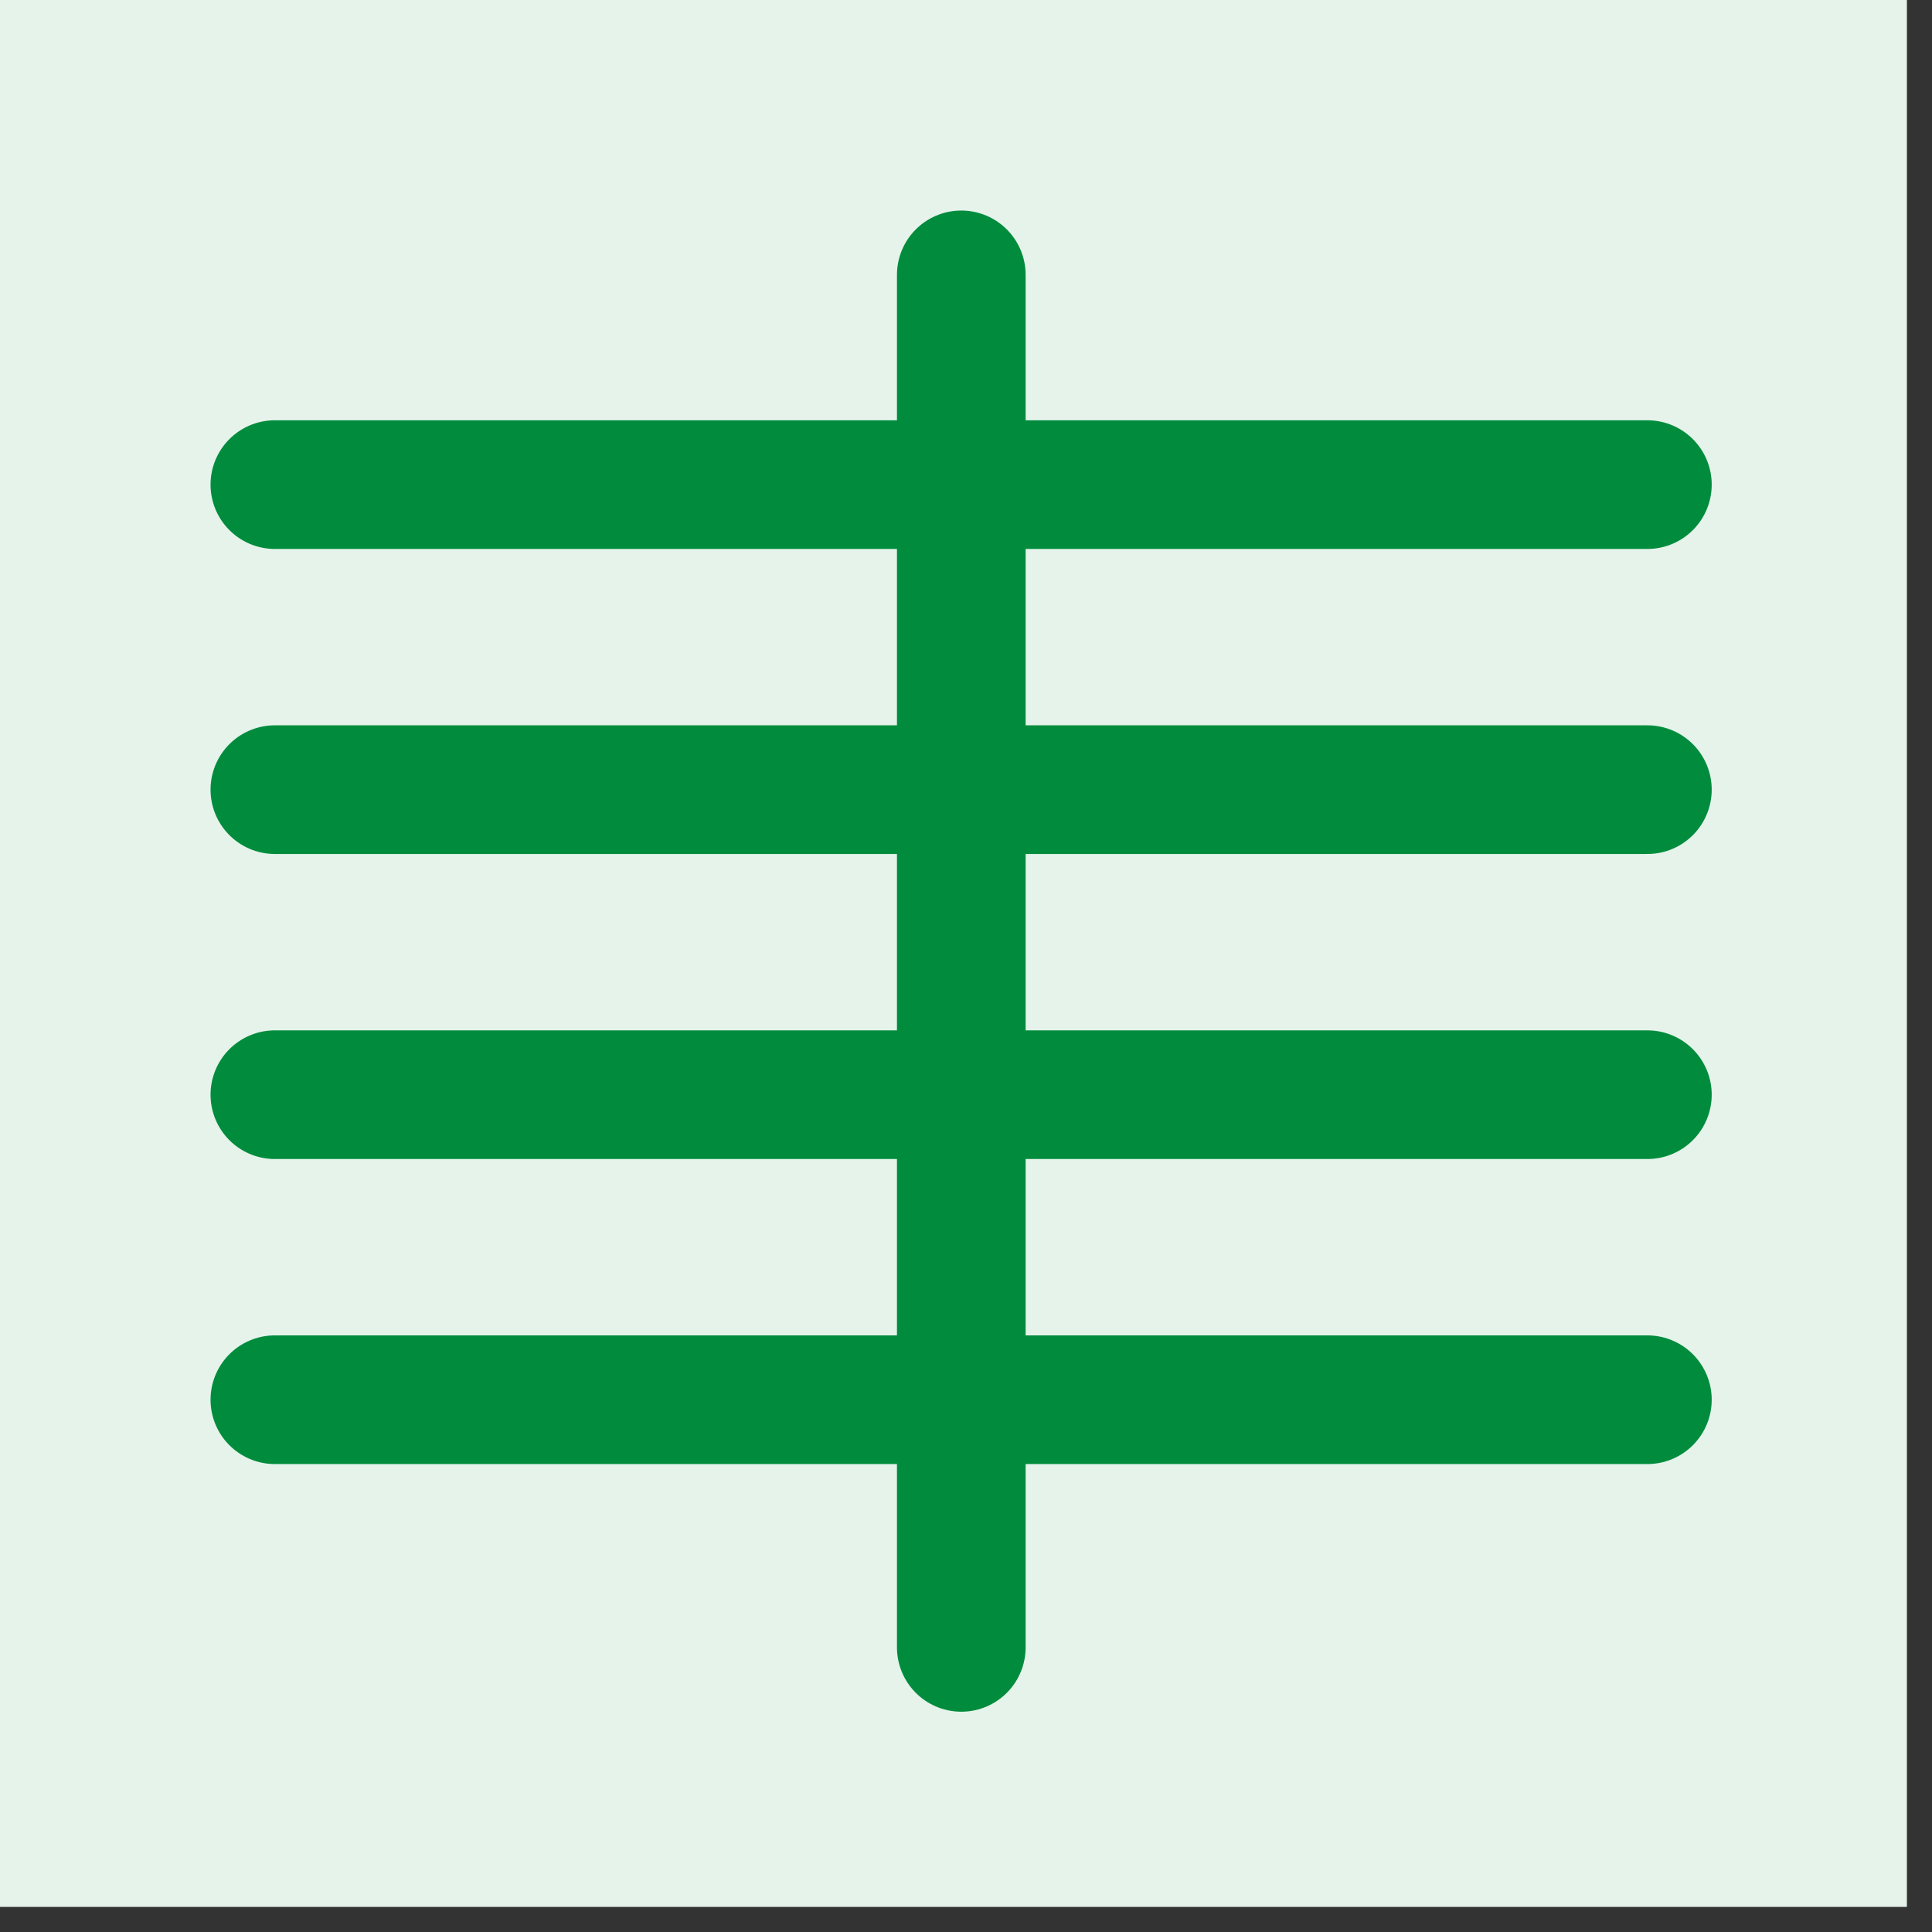 <svg xmlns="http://www.w3.org/2000/svg" xmlns:xlink="http://www.w3.org/1999/xlink" width="50" zoomAndPan="magnify" viewBox="0 0 37.5 37.5" height="50" preserveAspectRatio="xMidYMid meet" version="1.0"><rect x="0" y="0" width="37.5" height="37.5" fill="#333333" stroke="none"/><defs><clipPath id="246c2acb33"><path d="M 0 0 L 37.008 0 L 37.008 37.008 L 0 37.008 Z M 0 0 " clip-rule="nonzero"/></clipPath></defs><g clip-path="url(#246c2acb33)"><path fill="#ffffff" d="M 0 0 L 37.008 0 L 37.008 37.008 L 0 37.008 Z M 0 0 " fill-opacity="1" fill-rule="nonzero"/><path fill="#ffffff" d="M 0 0 L 37.008 0 L 37.008 37.008 L 0 37.008 Z M 0 0 " fill-opacity="1" fill-rule="nonzero"/><path fill="#e5f3eb" d="M 18.664 -14.645 C 19.754 -14.645 20.844 -14.59 21.926 -14.48 C 23.012 -14.375 24.09 -14.215 25.16 -14.004 C 26.23 -13.789 27.289 -13.523 28.332 -13.207 C 29.375 -12.891 30.402 -12.523 31.41 -12.109 C 32.418 -11.691 33.402 -11.223 34.363 -10.711 C 35.324 -10.195 36.262 -9.637 37.168 -9.031 C 38.074 -8.422 38.949 -7.773 39.793 -7.082 C 40.637 -6.391 41.441 -5.66 42.215 -4.887 C 42.984 -4.117 43.719 -3.309 44.41 -2.465 C 45.102 -1.621 45.75 -0.746 46.355 0.16 C 46.961 1.066 47.523 2 48.035 2.961 C 48.551 3.926 49.016 4.91 49.434 5.918 C 49.852 6.926 50.219 7.949 50.535 8.996 C 50.852 10.039 51.117 11.094 51.328 12.164 C 51.543 13.234 51.703 14.312 51.809 15.398 C 51.914 16.484 51.969 17.574 51.969 18.664 C 51.969 19.754 51.914 20.844 51.809 21.926 C 51.703 23.012 51.543 24.09 51.328 25.16 C 51.117 26.23 50.852 27.289 50.535 28.332 C 50.219 29.375 49.852 30.402 49.434 31.41 C 49.016 32.418 48.551 33.402 48.035 34.363 C 47.523 35.324 46.961 36.262 46.355 37.168 C 45.75 38.074 45.102 38.949 44.41 39.793 C 43.719 40.637 42.984 41.441 42.215 42.215 C 41.441 42.984 40.637 43.719 39.793 44.41 C 38.949 45.102 38.074 45.75 37.168 46.355 C 36.262 46.961 35.324 47.523 34.363 48.035 C 33.402 48.551 32.418 49.016 31.41 49.434 C 30.402 49.852 29.375 50.219 28.332 50.535 C 27.289 50.852 26.23 51.117 25.16 51.328 C 24.09 51.543 23.012 51.703 21.926 51.809 C 20.844 51.914 19.754 51.969 18.664 51.969 C 17.574 51.969 16.484 51.914 15.398 51.809 C 14.312 51.703 13.234 51.543 12.164 51.328 C 11.094 51.117 10.039 50.852 8.996 50.535 C 7.949 50.219 6.926 49.852 5.918 49.434 C 4.91 49.016 3.926 48.551 2.961 48.035 C 2 47.523 1.066 46.961 0.16 46.355 C -0.746 45.75 -1.621 45.102 -2.465 44.41 C -3.309 43.719 -4.117 42.984 -4.887 42.215 C -5.66 41.441 -6.391 40.637 -7.082 39.793 C -7.773 38.949 -8.422 38.074 -9.031 37.168 C -9.637 36.262 -10.195 35.324 -10.711 34.363 C -11.223 33.402 -11.691 32.418 -12.109 31.41 C -12.523 30.402 -12.891 29.375 -13.207 28.332 C -13.523 27.289 -13.789 26.23 -14.004 25.16 C -14.215 24.09 -14.375 23.012 -14.48 21.926 C -14.59 20.844 -14.645 19.754 -14.645 18.664 C -14.645 17.574 -14.59 16.484 -14.48 15.398 C -14.375 14.312 -14.215 13.234 -14.004 12.164 C -13.789 11.094 -13.523 10.039 -13.207 8.996 C -12.891 7.949 -12.523 6.926 -12.109 5.918 C -11.691 4.91 -11.223 3.926 -10.711 2.961 C -10.195 2 -9.637 1.066 -9.031 0.16 C -8.422 -0.746 -7.773 -1.621 -7.082 -2.465 C -6.391 -3.309 -5.66 -4.117 -4.887 -4.887 C -4.117 -5.66 -3.309 -6.391 -2.465 -7.082 C -1.621 -7.773 -0.746 -8.422 0.16 -9.031 C 1.066 -9.637 2 -10.195 2.961 -10.711 C 3.926 -11.223 4.91 -11.691 5.918 -12.109 C 6.926 -12.523 7.949 -12.891 8.996 -13.207 C 10.039 -13.523 11.094 -13.789 12.164 -14.004 C 13.234 -14.215 14.312 -14.375 15.398 -14.48 C 16.484 -14.59 17.574 -14.645 18.664 -14.645 Z M 18.664 -14.645 " fill-opacity="1" fill-rule="nonzero"/></g><path stroke-linecap="round" transform="matrix(1.665, 0, 0, 1.665, -14.643, -14.643)" fill="none" stroke-linejoin="round" d="M 27.999 18 L 11.999 18 " stroke="#008c3c" stroke-width="1.5" stroke-opacity="1" stroke-miterlimit="4"/><path stroke-linecap="round" transform="matrix(1.665, 0, 0, 1.665, -14.643, -14.643)" fill="none" stroke-linejoin="round" d="M 20.001 11.999 L 20.001 27.999 " stroke="#008c3c" stroke-width="1.5" stroke-opacity="1" stroke-miterlimit="4"/><path stroke-linecap="round" transform="matrix(1.665, 0, 0, 1.665, -14.643, -14.643)" fill="none" stroke-linejoin="round" d="M 27.999 14.444 L 11.999 14.444 " stroke="#008c3c" stroke-width="1.5" stroke-opacity="1" stroke-miterlimit="4"/><path stroke-linecap="round" transform="matrix(1.665, 0, 0, 1.665, -14.643, -14.643)" fill="none" stroke-linejoin="round" d="M 27.999 21.556 L 11.999 21.556 " stroke="#008c3c" stroke-width="1.5" stroke-opacity="1" stroke-miterlimit="4"/><path stroke-linecap="round" transform="matrix(1.665, 0, 0, 1.665, -14.643, -14.643)" fill="none" stroke-linejoin="round" d="M 27.999 25.112 L 11.999 25.112 " stroke="#008c3c" stroke-width="1.5" stroke-opacity="1" stroke-miterlimit="4"/></svg>